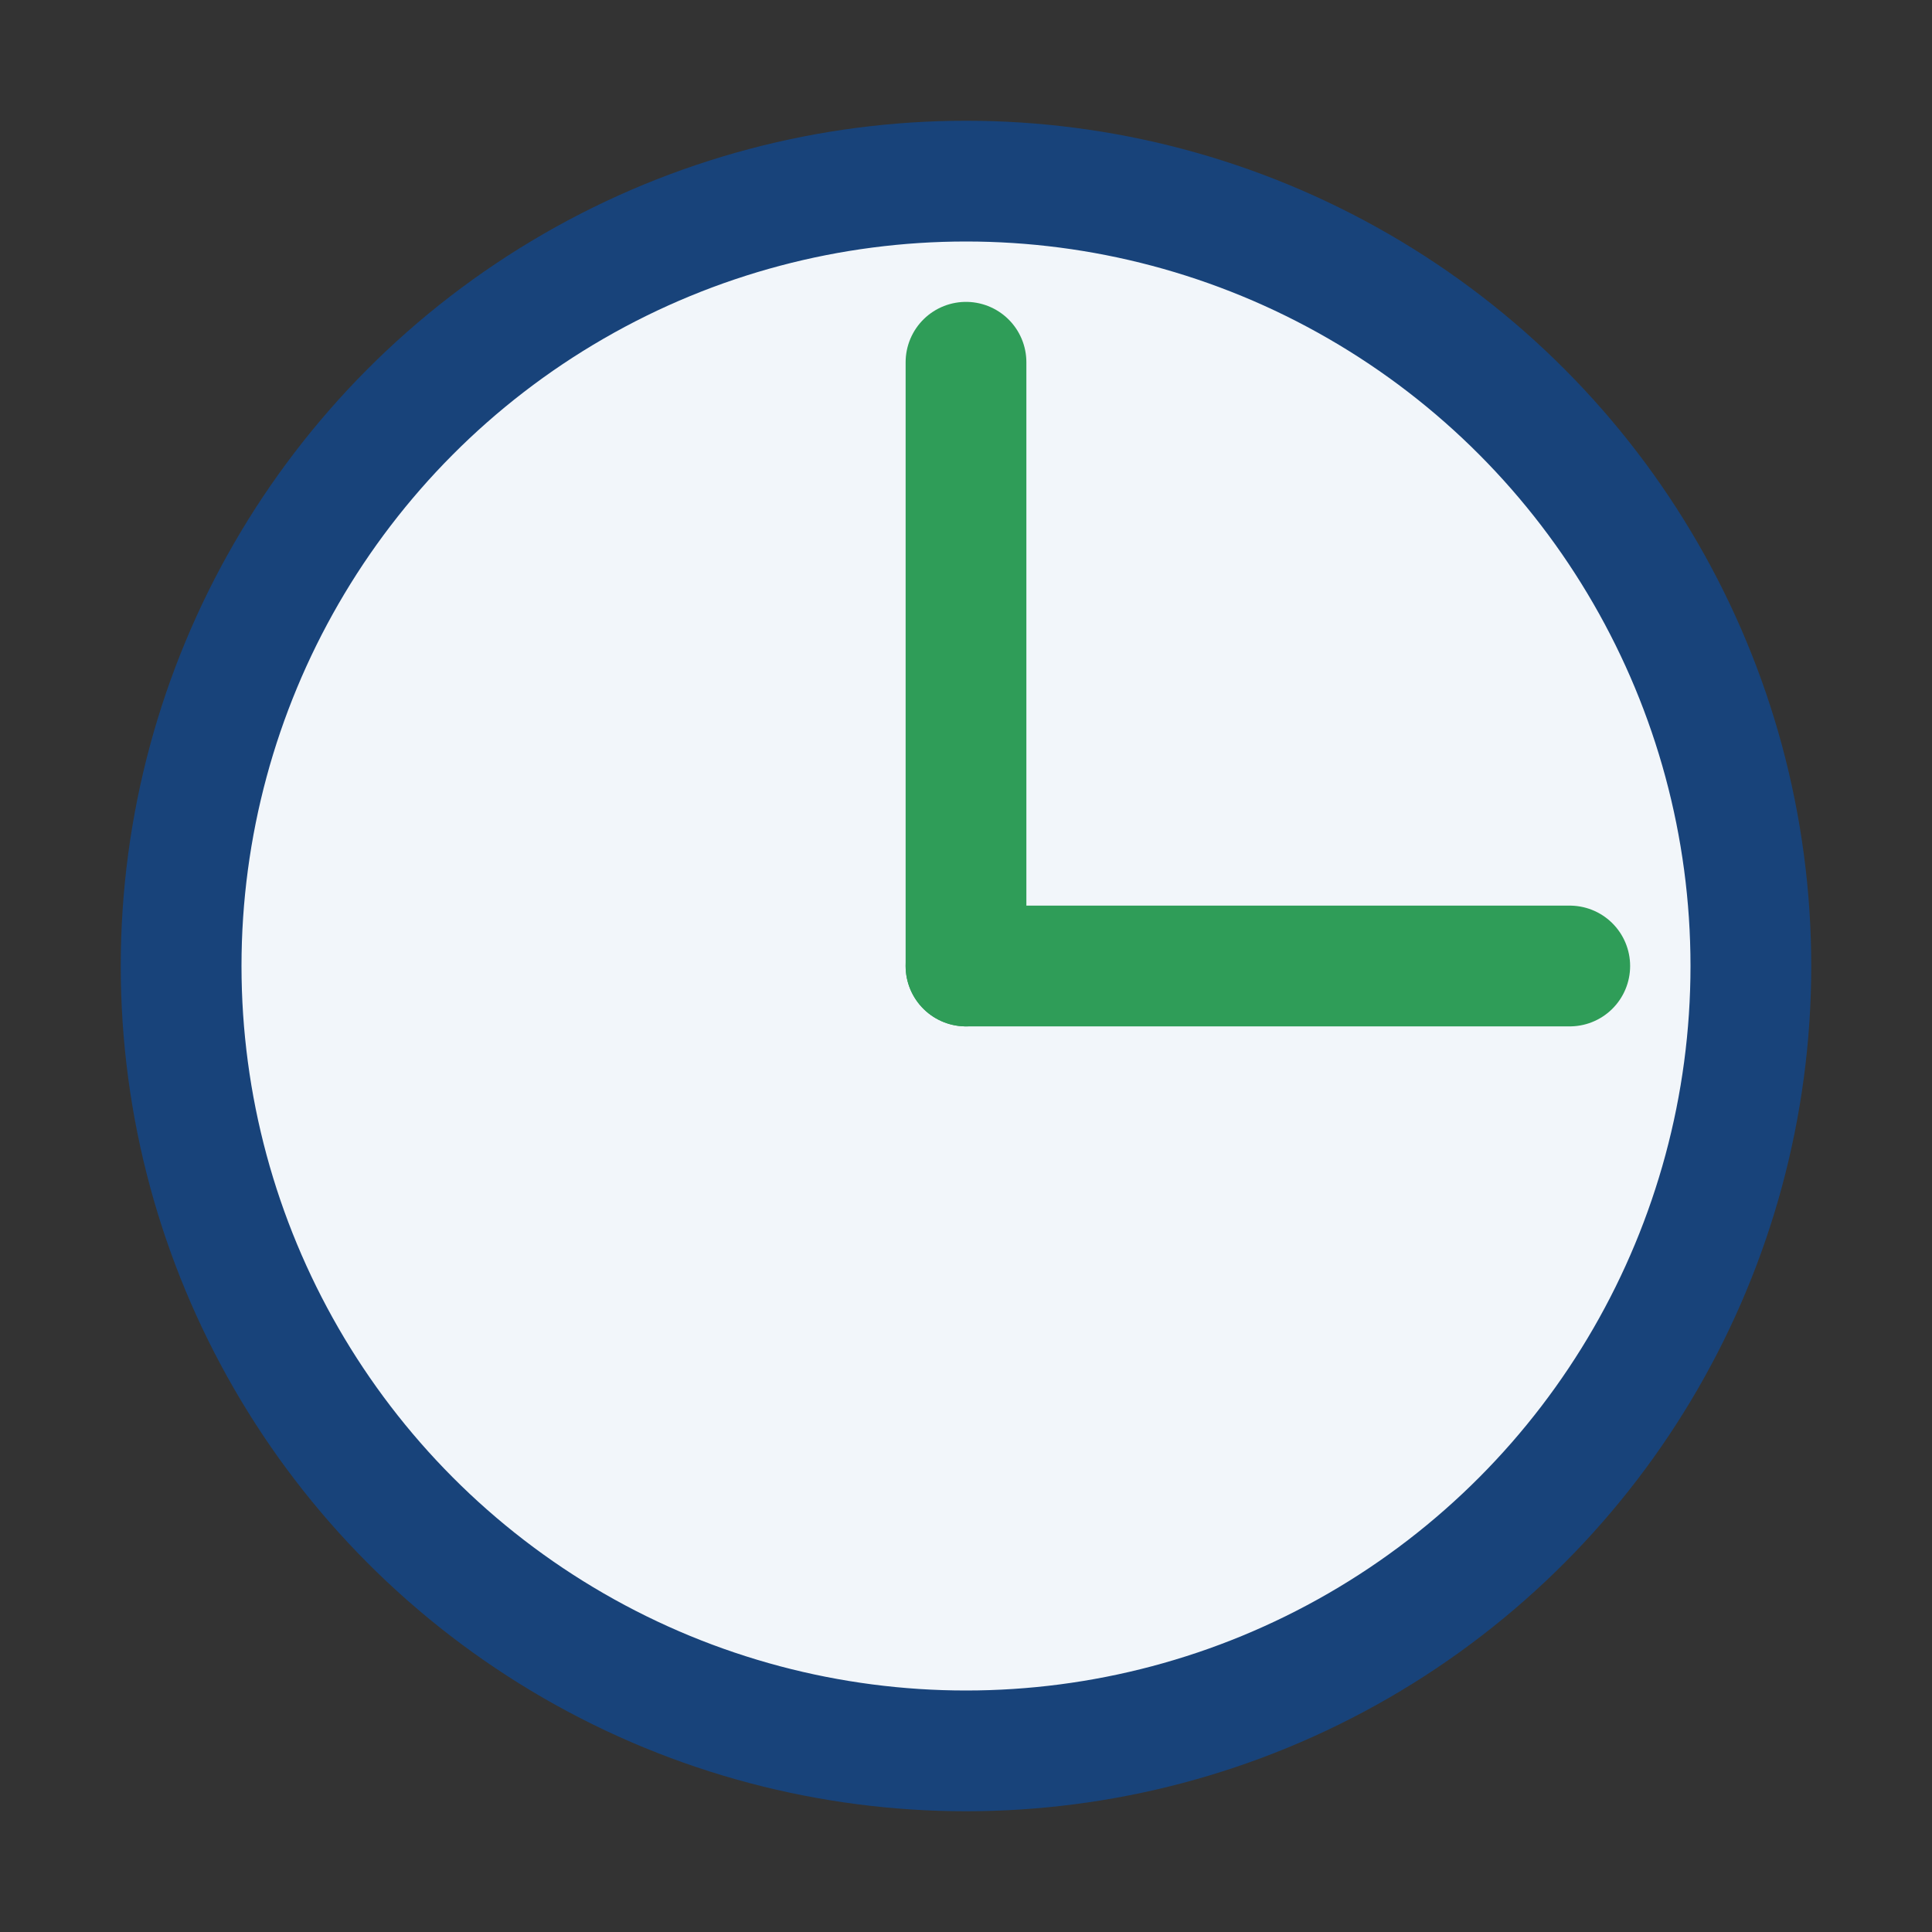 <?xml version="1.0" encoding="UTF-8"?>
<svg xmlns="http://www.w3.org/2000/svg" width="32" height="32" viewBox="0 0 32 32"><rect x="0" y="0" width="32" height="32" fill="#333333" stroke="none"/><circle cx="16" cy="16" r="13" fill="#F2F6FA" stroke="#18437A" stroke-width="2"/><path d="M16,16 L16,6" stroke="#2F9D58" stroke-width="2" stroke-linecap="round"/><path d="M16,16 L26,16" stroke="#2F9D58" stroke-width="2" stroke-linecap="round"/></svg>